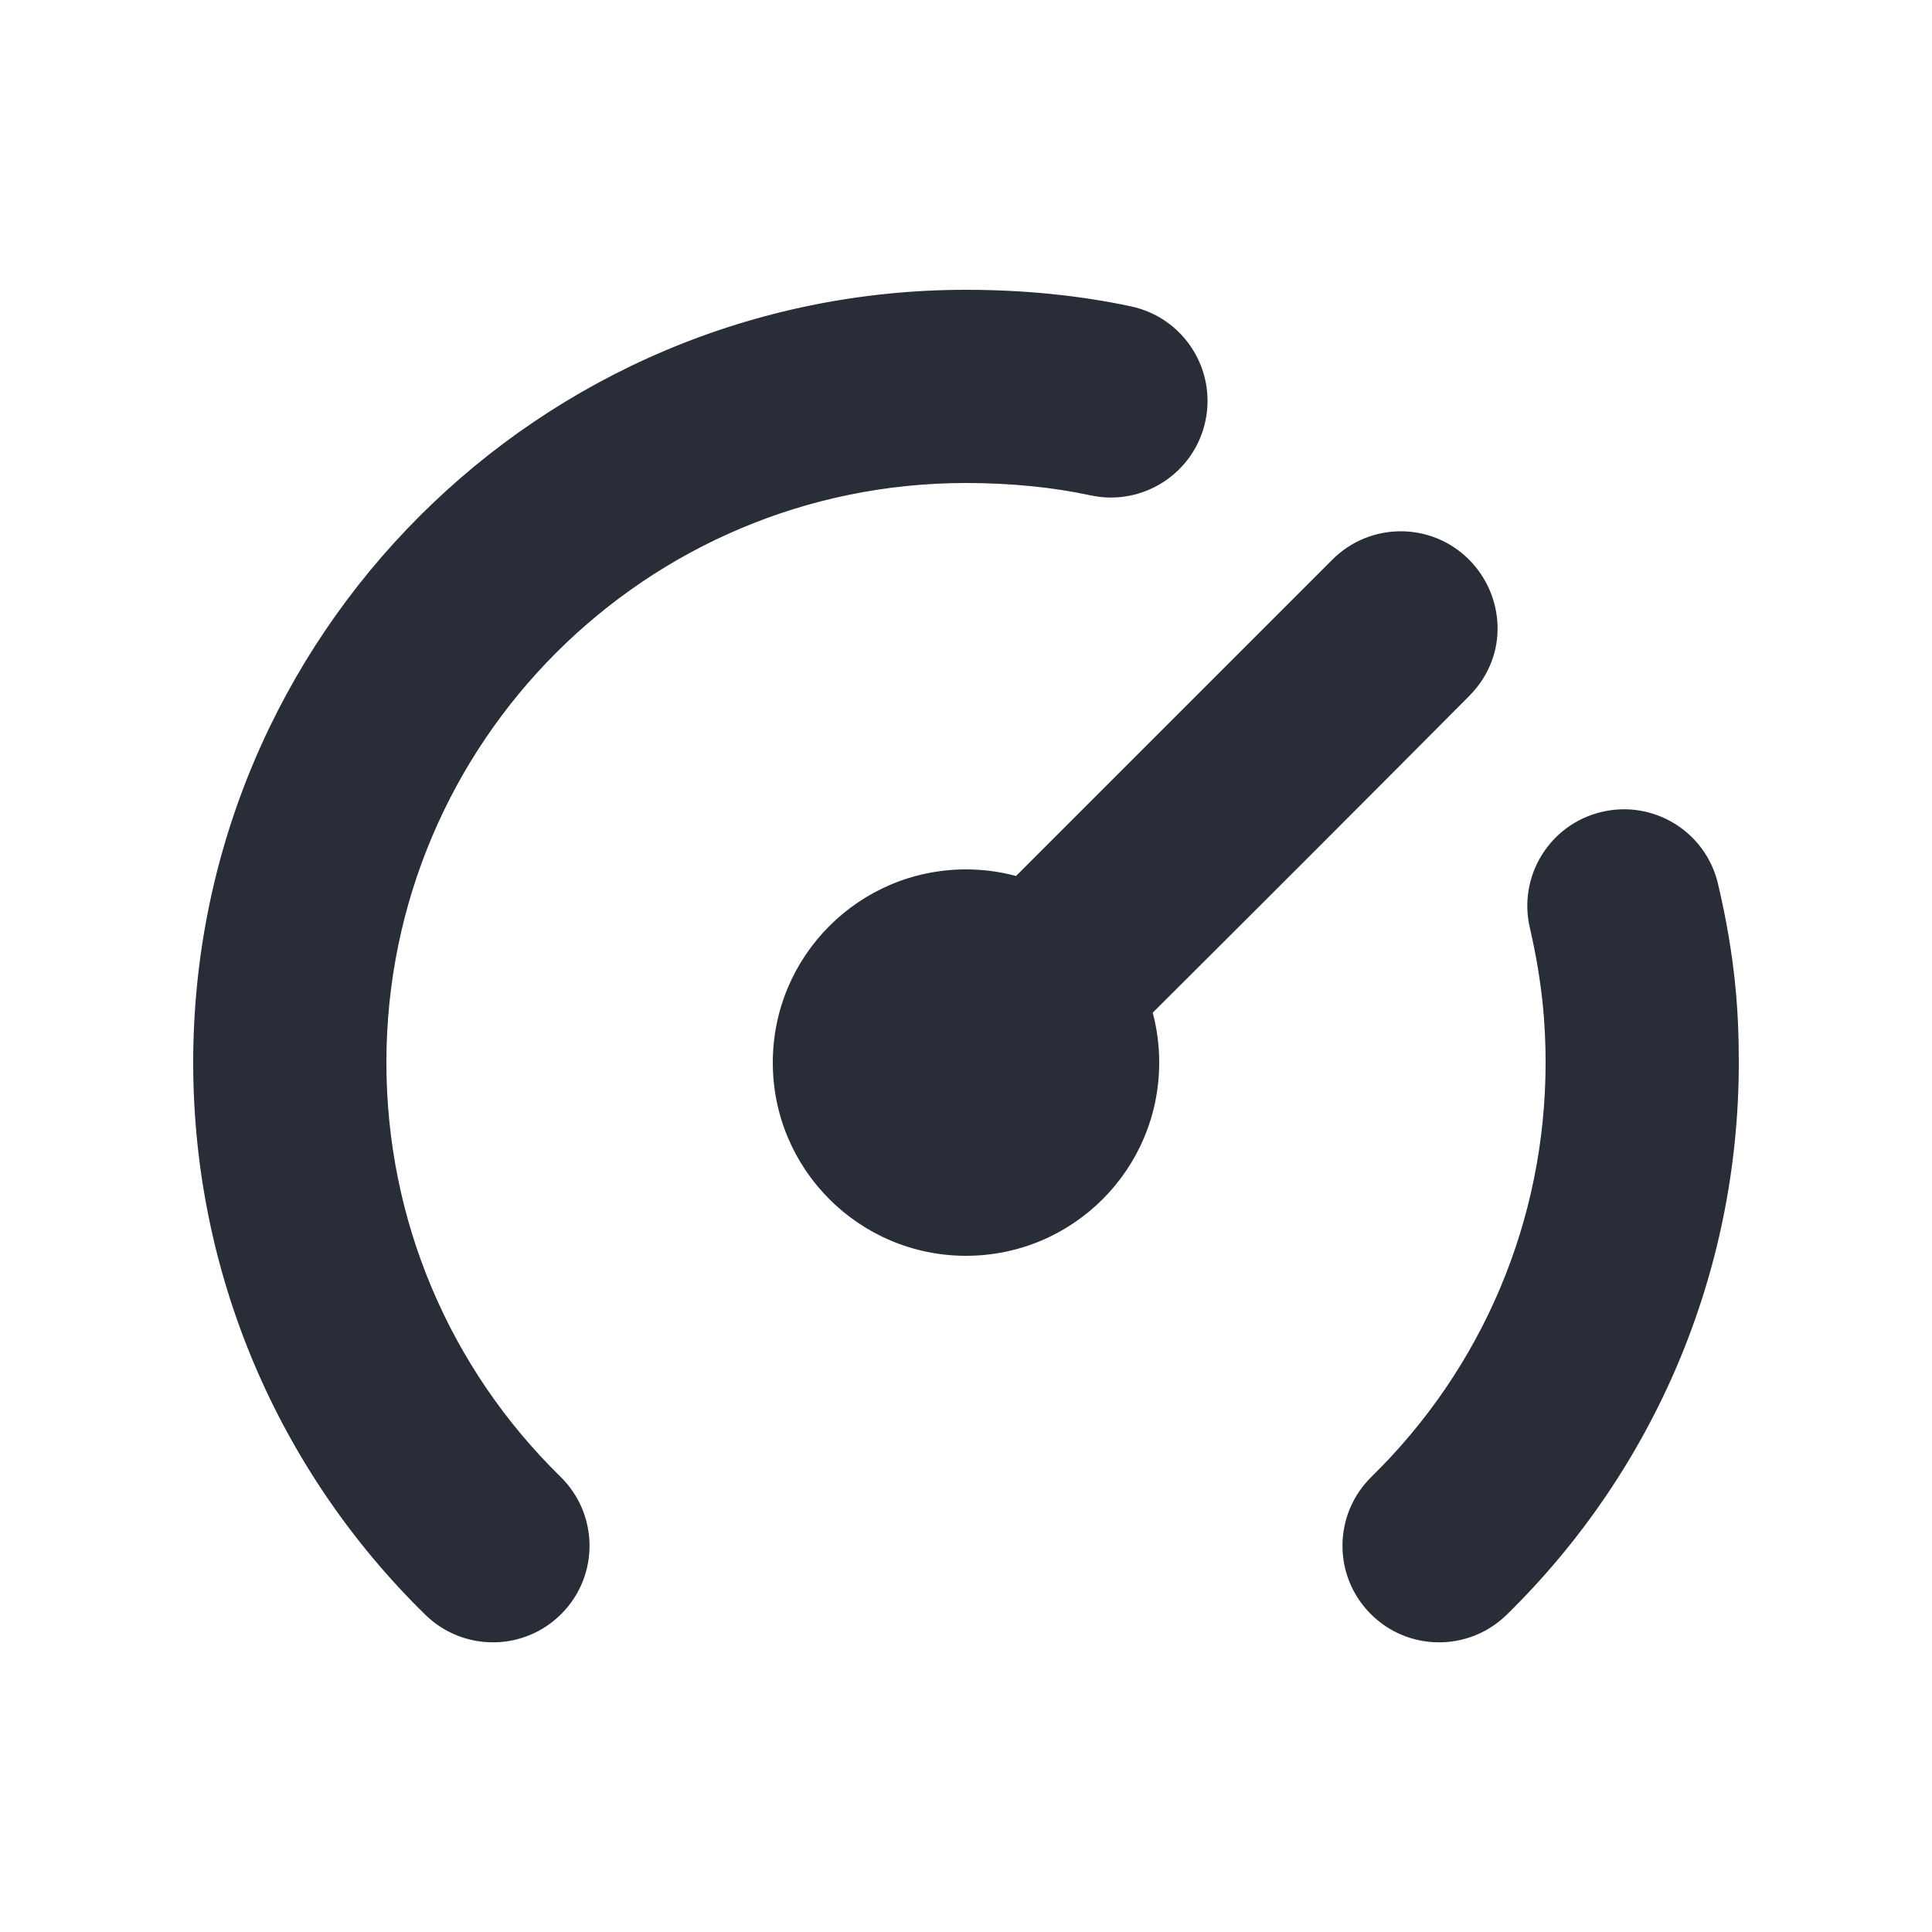 <svg width="20" height="20" viewBox="0 0 20 20" fill="none" xmlns="http://www.w3.org/2000/svg">
<path fill-rule="evenodd" clip-rule="evenodd" d="M17.784 9.147C17.968 9.927 18 10.493 18 11C18 13.179 17.123 15.222 15.597 16.716C15.202 17.102 14.569 17.096 14.183 16.701C13.796 16.307 13.803 15.674 14.198 15.287C15.344 14.165 16 12.636 16 11C16 10.618 15.969 10.18 15.838 9.609C15.71 9.071 16.043 8.532 16.58 8.405C17.117 8.277 17.657 8.609 17.784 9.147ZM10 3C10.591 3 11.175 3.057 11.71 3.172C12.25 3.288 12.594 3.82 12.478 4.36C12.362 4.9 11.83 5.244 11.29 5.128C10.898 5.043 10.454 5 10 5C6.686 5 4 7.686 4 11C4 12.636 4.656 14.165 5.802 15.287C6.197 15.674 6.204 16.307 5.817 16.701C5.431 17.096 4.798 17.102 4.403 16.716C2.877 15.222 2 13.179 2 11C2 6.582 5.582 3 10 3ZM15.207 5.793C15.568 6.153 15.634 6.778 15.207 7.207C14.179 8.241 13.088 9.333 11.933 10.483C11.977 10.648 12 10.821 12 11C12 12.105 11.105 13 10 13C8.896 13 8 12.105 8 11C8 9.895 8.896 9 10 9C10.18 9 10.353 9.024 10.518 9.068L13.793 5.793C14.184 5.402 14.817 5.402 15.207 5.793Z" fill="#282D37"/>
</svg>
